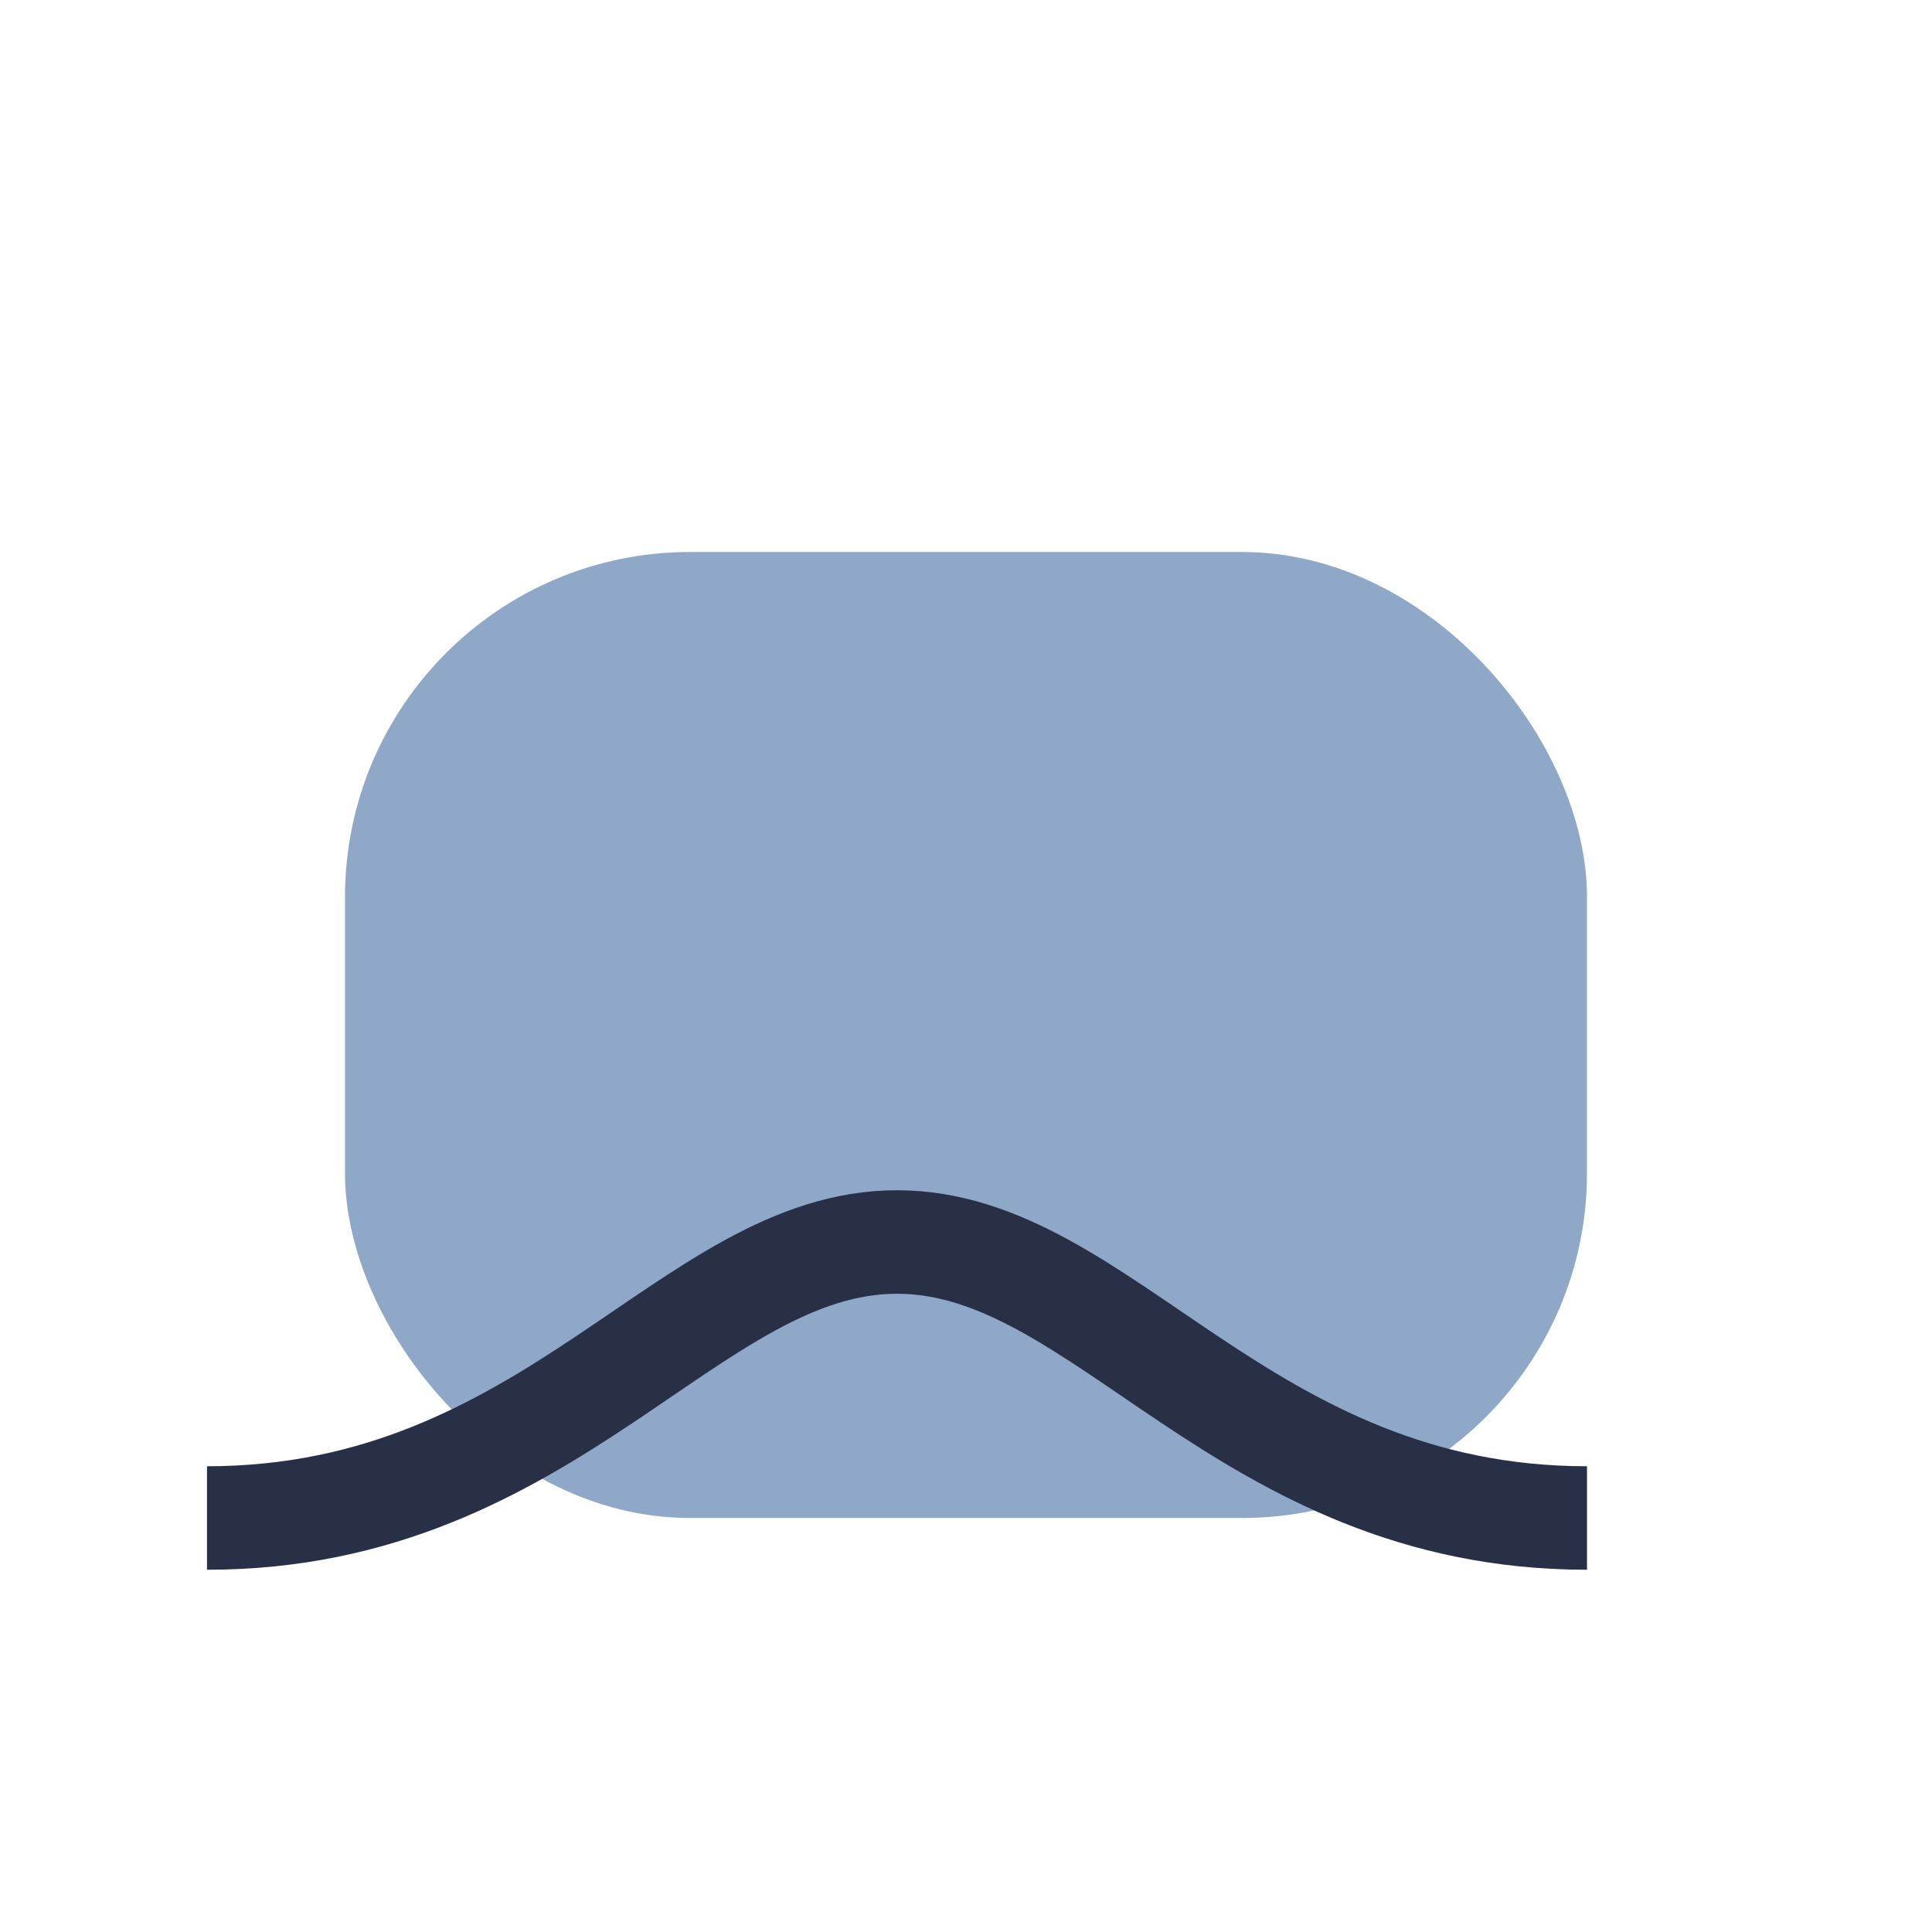 <?xml version="1.0" encoding="UTF-8"?>
<svg xmlns="http://www.w3.org/2000/svg" width="28" height="28" viewBox="0 0 28 28"><rect x="5" y="8" width="18" height="14" rx="5" fill="#8FA8C8"/><path d="M23 22c-5 0-7-4-10-4s-5 4-10 4" stroke="#273047" stroke-width="1.5" fill="none"/></svg>